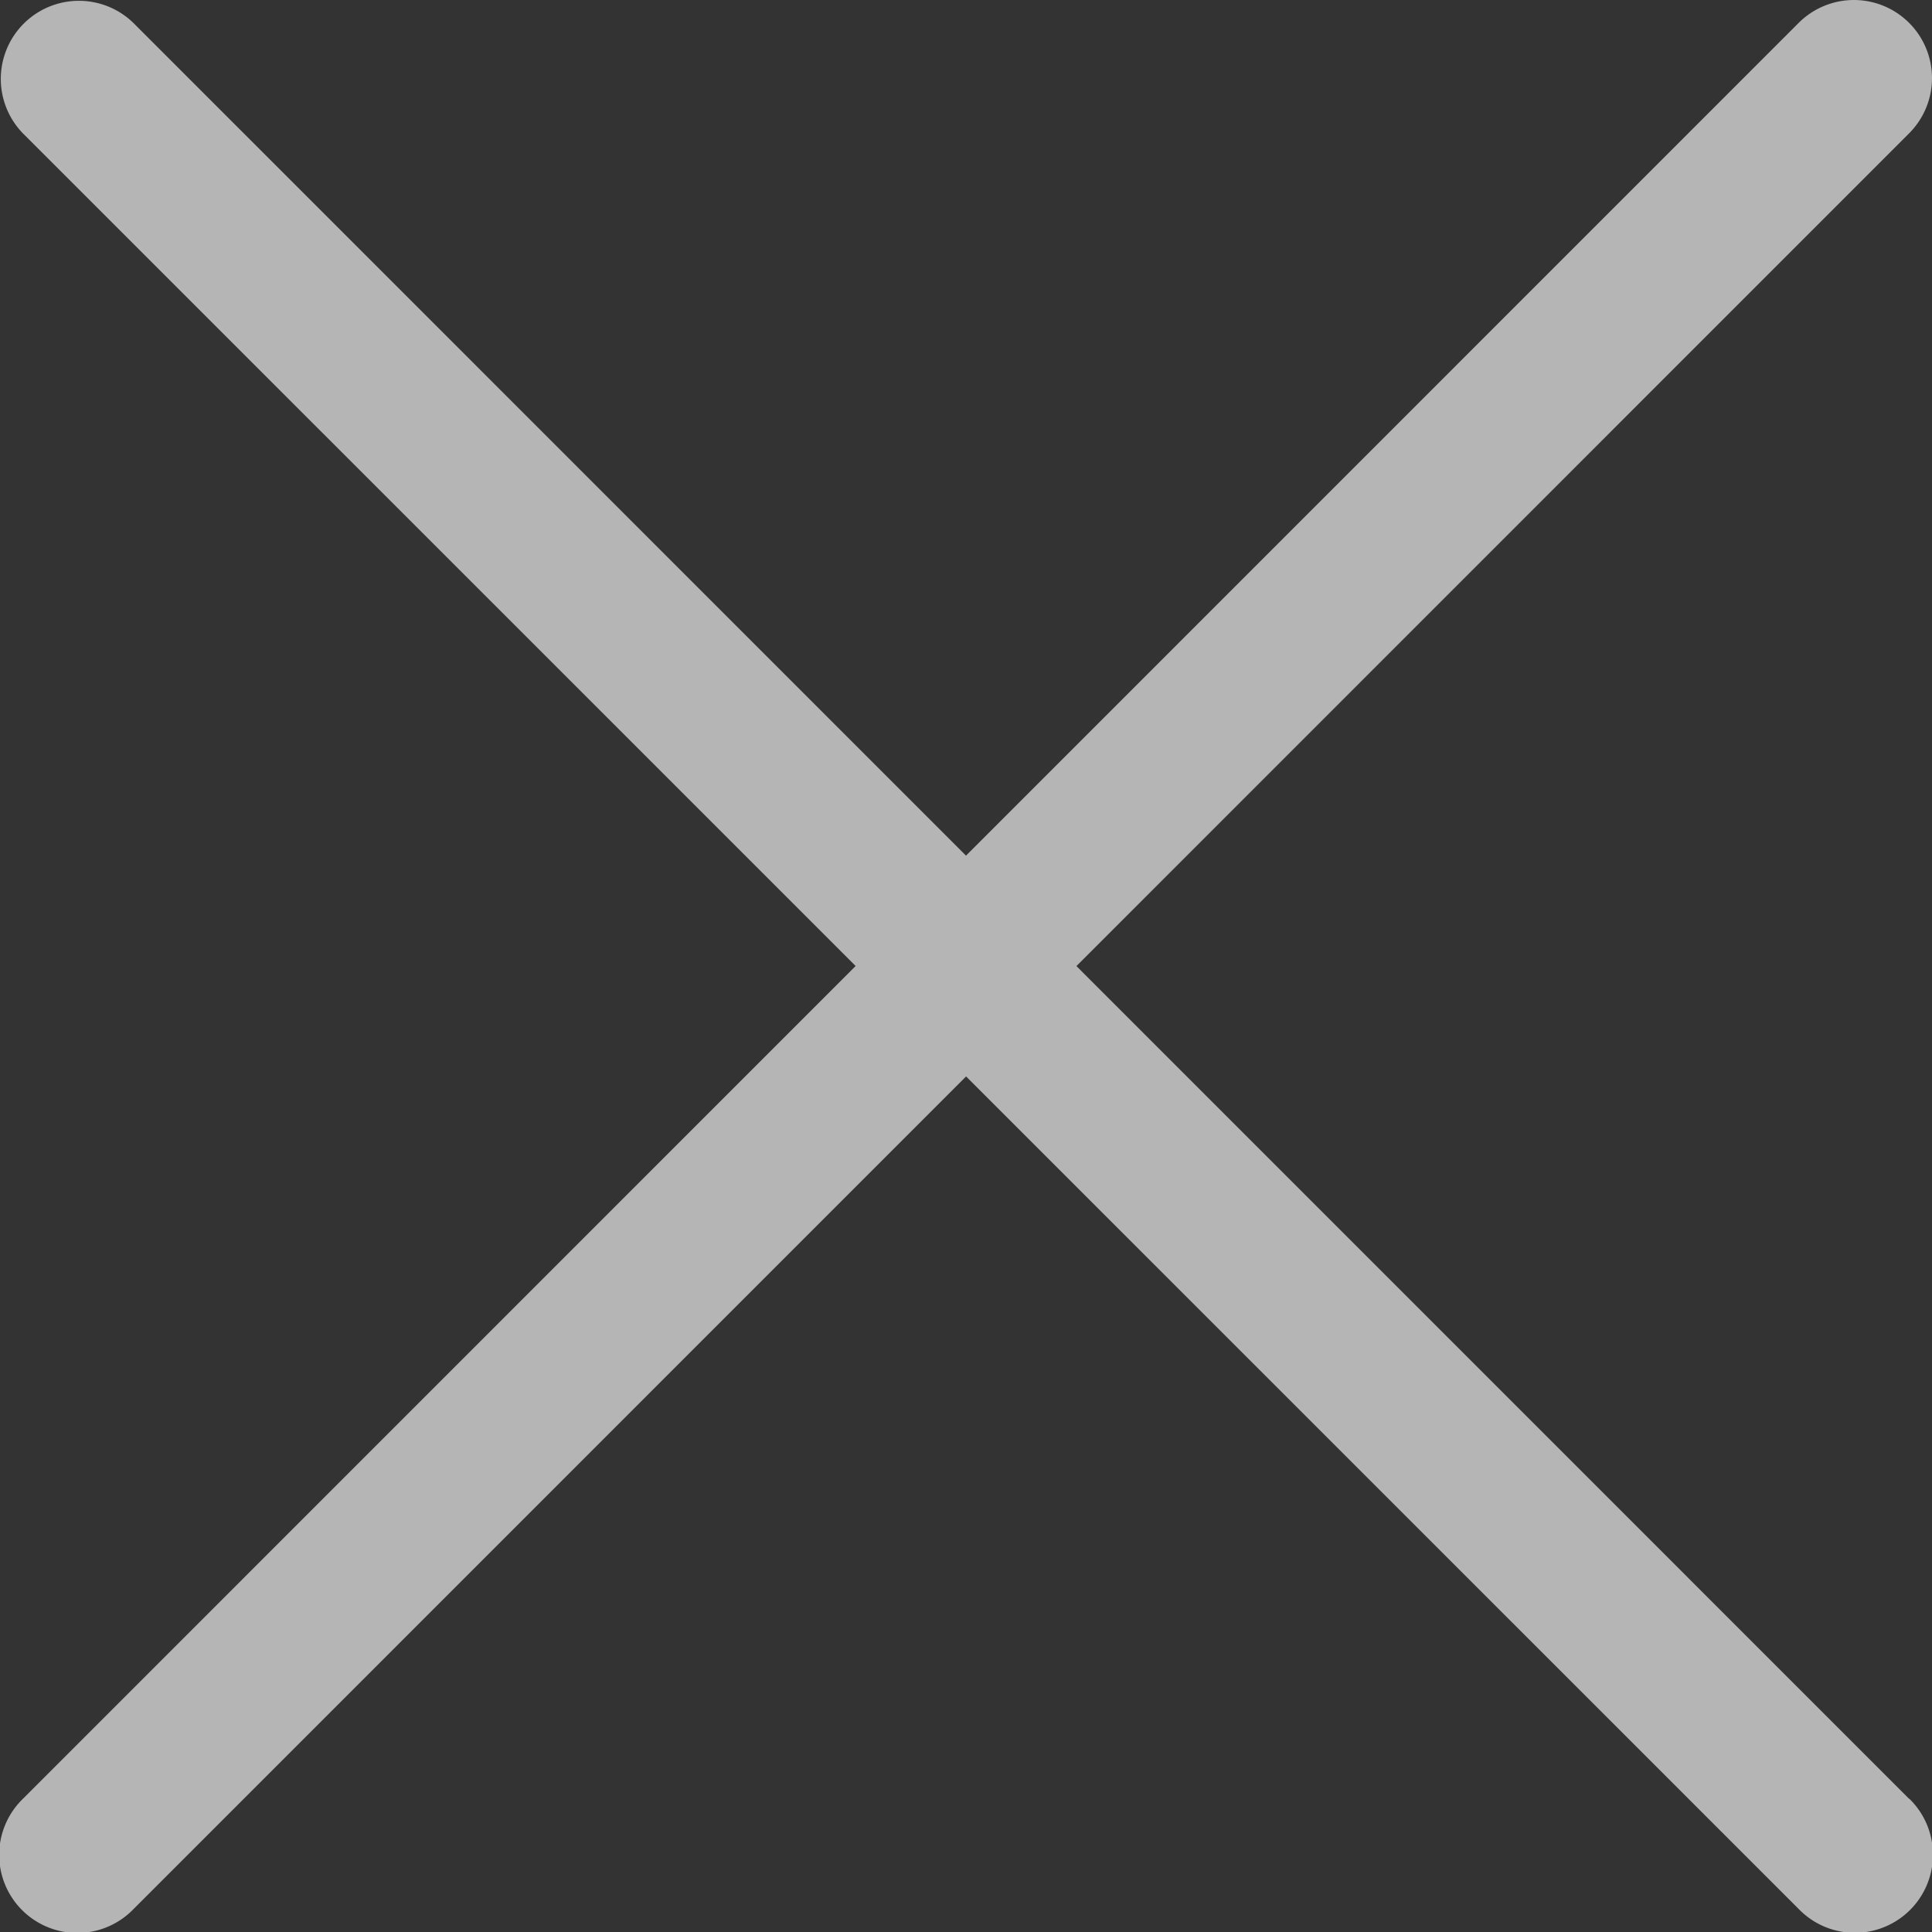 <?xml version="1.0" encoding="UTF-8"?> <svg xmlns="http://www.w3.org/2000/svg" width="12.666" height="12.666" viewBox="0 0 12.666 12.666"><rect x="0" y="0" width="12.666" height="12.666" fill="#333333" stroke="none"/><defs><style> .cls-2{fill:#fff} </style></defs><g id="close" opacity="0.64"><g id="Сгруппировать_1152"><g id="Сгруппировать_1151"><path id="Контур_533" d="M12.516.15a.512.512 0 0 0-.724 0L.15 11.793a.512.512 0 1 0 .724.724L12.516.874a.512.512 0 0 0 0-.724z" class="cls-2"></path></g></g><g id="Сгруппировать_1154"><g id="Сгруппировать_1153"><path id="Контур_534" d="M12.516 11.794L.874.151A.512.512 0 0 0 .15.875l11.643 11.642a.512.512 0 1 0 .724-.724z" class="cls-2" transform="translate(0 -.001)"></path></g></g></g></svg> 